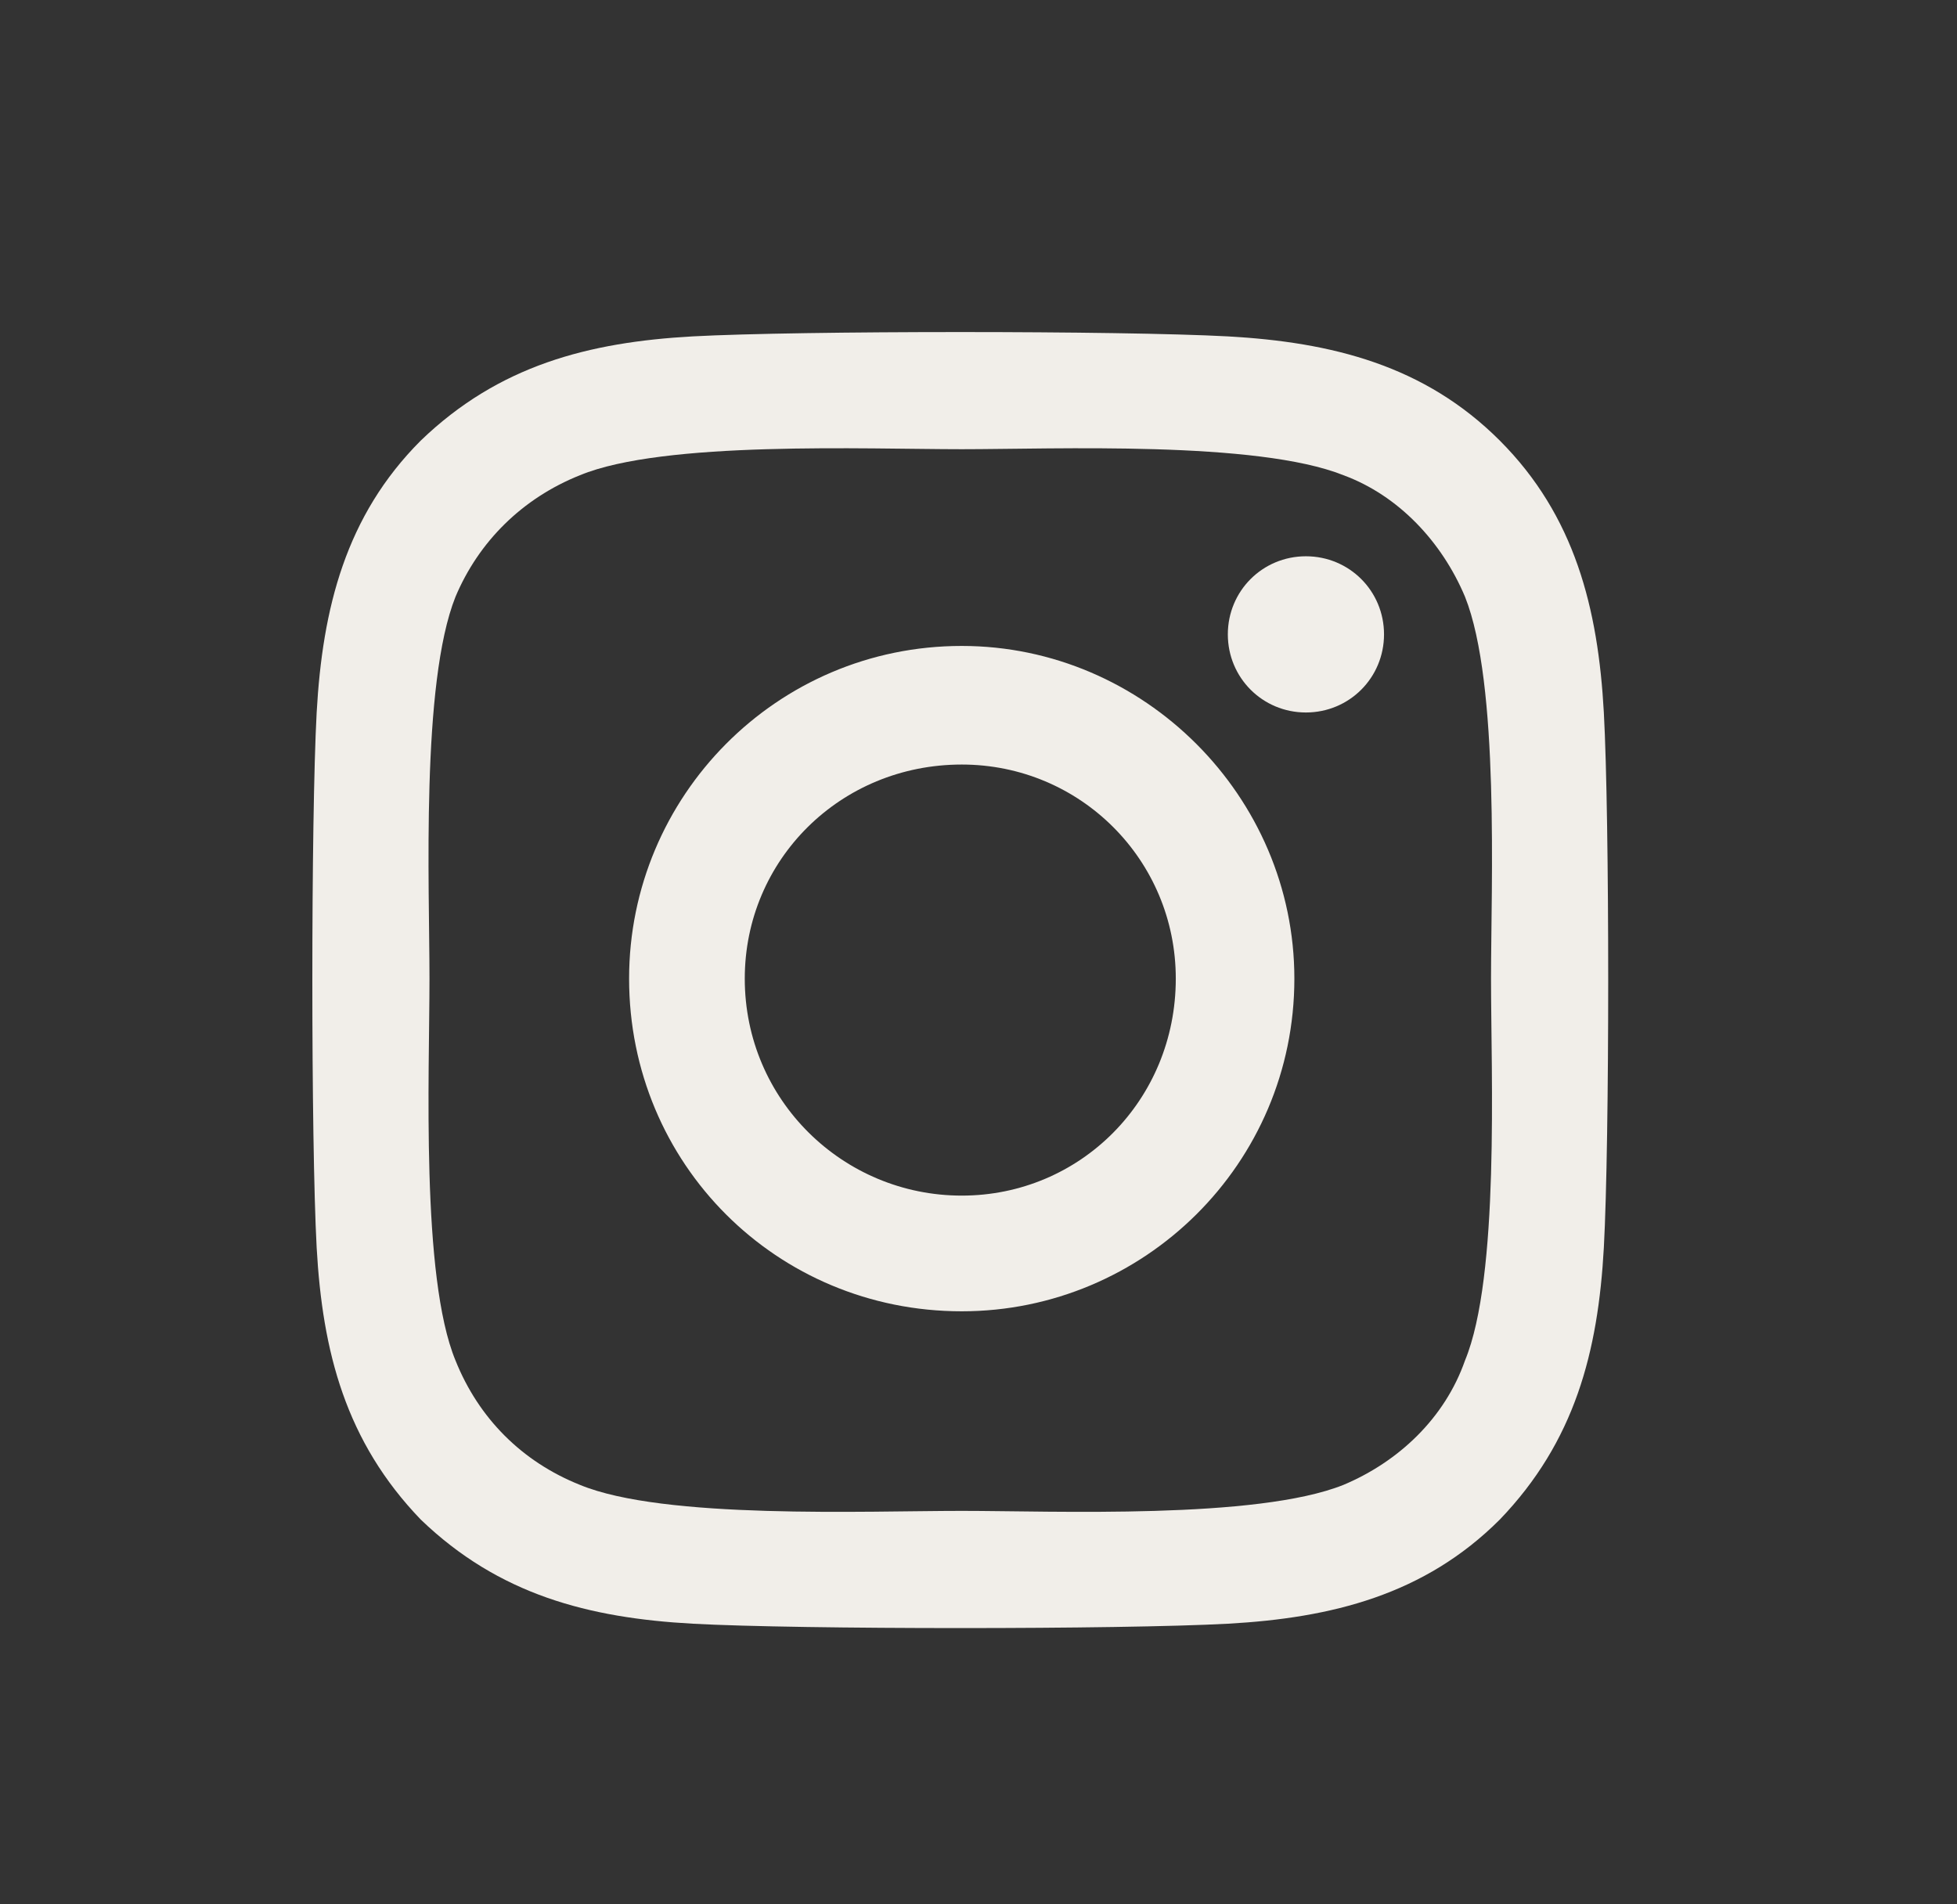 <svg width="37" height="36" viewBox="0 0 37 36" fill="none" xmlns="http://www.w3.org/2000/svg">
<rect x="0" y="0" width="37" height="36" fill="#333333" stroke="none"/>
<path d="M18.183 12.211C21.628 12.211 24.472 15.055 24.472 18.5C24.472 22 21.628 24.789 18.183 24.789C14.683 24.789 11.894 22 11.894 18.5C11.894 15.055 14.683 12.211 18.183 12.211ZM18.183 22.602C20.425 22.602 22.23 20.797 22.23 18.5C22.23 16.258 20.425 14.453 18.183 14.453C15.886 14.453 14.081 16.258 14.081 18.5C14.081 20.797 15.94 22.602 18.183 22.602ZM26.167 11.992C26.167 12.812 25.511 13.469 24.69 13.469C23.87 13.469 23.214 12.812 23.214 11.992C23.214 11.172 23.87 10.516 24.69 10.516C25.511 10.516 26.167 11.172 26.167 11.992ZM30.323 13.469C30.433 15.492 30.433 21.562 30.323 23.586C30.214 25.555 29.776 27.25 28.355 28.727C26.933 30.148 25.183 30.586 23.214 30.695C21.19 30.805 15.12 30.805 13.097 30.695C11.128 30.586 9.433 30.148 7.956 28.727C6.534 27.25 6.097 25.555 5.987 23.586C5.878 21.562 5.878 15.492 5.987 13.469C6.097 11.5 6.534 9.75 7.956 8.328C9.433 6.906 11.128 6.469 13.097 6.359C15.12 6.25 21.19 6.25 23.214 6.359C25.183 6.469 26.933 6.906 28.355 8.328C29.776 9.75 30.214 11.5 30.323 13.469ZM27.698 25.719C28.355 24.133 28.19 20.305 28.19 18.5C28.19 16.75 28.355 12.922 27.698 11.281C27.261 10.242 26.44 9.367 25.401 8.984C23.761 8.328 19.933 8.492 18.183 8.492C16.378 8.492 12.55 8.328 10.964 8.984C9.87 9.422 9.05 10.242 8.612 11.281C7.956 12.922 8.12 16.75 8.12 18.5C8.12 20.305 7.956 24.133 8.612 25.719C9.05 26.812 9.87 27.633 10.964 28.07C12.55 28.727 16.378 28.562 18.183 28.562C19.933 28.562 23.761 28.727 25.401 28.07C26.44 27.633 27.315 26.812 27.698 25.719Z" fill="#F1EEE9"/>
</svg>
